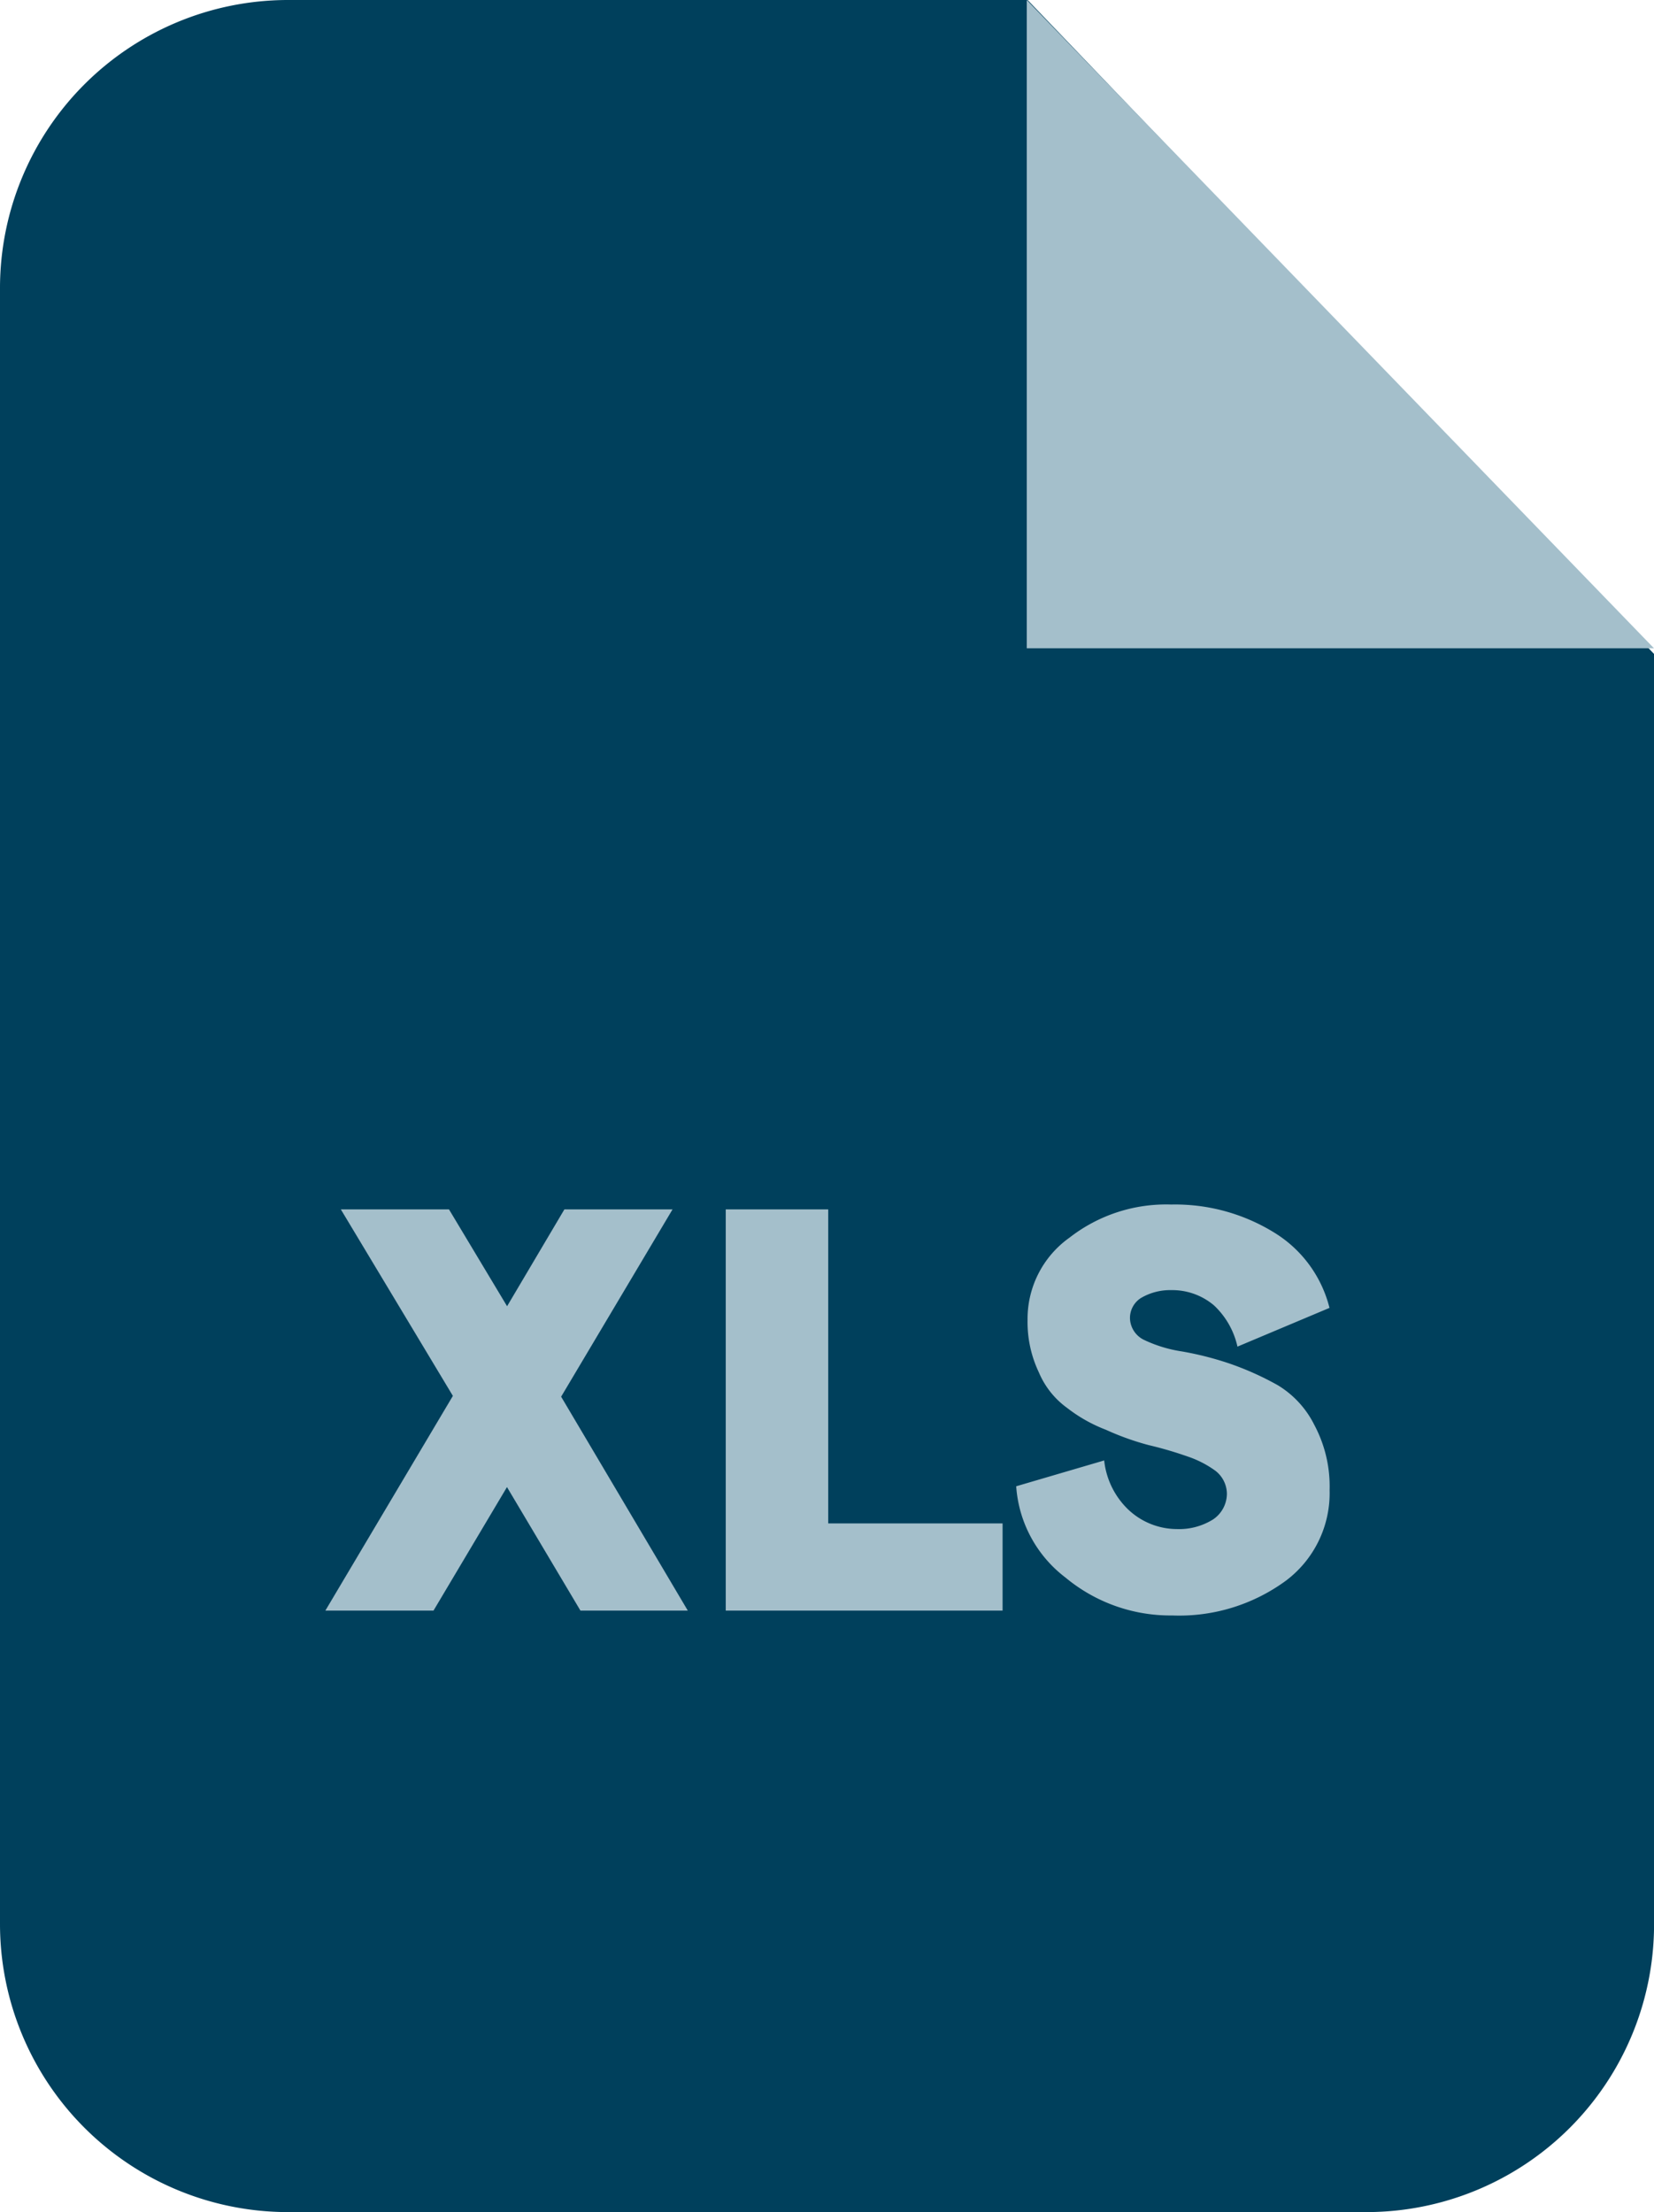 <svg xmlns="http://www.w3.org/2000/svg" width="31" height="41.454" viewBox="0 0 31 41.454">
  <g id="xls" transform="translate(-99.799)">
    <g id="Vrstva_x0020_1_30_" transform="translate(99.799 0)">
      <path id="Path_25693" data-name="Path 25693" d="M105.185,0h13.874L130.8,12.255v23.8a5.391,5.391,0,0,1-5.386,5.4H105.185a5.4,5.4,0,0,1-5.386-5.4V5.386A5.4,5.4,0,0,1,105.185,0Z" transform="translate(-99.799 0)" fill="#00405c" fill-rule="evenodd"/>
      <g id="Group_12842" data-name="Group 12842" transform="translate(6.097 0)">
        <path id="Path_25694" data-name="Path 25694" d="M467.218,0V12.149h11.756Z" transform="translate(-454.071)" fill="#a4bfcb" fill-rule="evenodd"/>
        <path id="Path_25695" data-name="Path 25695" d="M223,438.578h-2.012l-1.377-2.315-1.377,2.315h-2.027l2.39-4.024-2.1-3.495h2.027l1.089,1.815,1.074-1.815h2.027l-2.088,3.51Zm.711,0v-7.519h1.921v5.885H228.9v1.634H223.71Zm8.367.091a3.074,3.074,0,0,1-2-.711,2.349,2.349,0,0,1-.923-1.71l1.649-.484a1.494,1.494,0,0,0,.454.923,1.334,1.334,0,0,0,.908.363,1.2,1.2,0,0,0,.681-.182.583.583,0,0,0,.257-.484.552.552,0,0,0-.212-.424,1.925,1.925,0,0,0-.53-.272,6.988,6.988,0,0,0-.726-.212,5.06,5.06,0,0,1-.8-.287,2.822,2.822,0,0,1-.726-.409,1.574,1.574,0,0,1-.53-.666,2.193,2.193,0,0,1-.212-.983,1.867,1.867,0,0,1,.787-1.543,2.946,2.946,0,0,1,1.906-.62,3.535,3.535,0,0,1,1.937.53,2.31,2.31,0,0,1,1.029,1.407l-1.725.726a1.505,1.505,0,0,0-.439-.772,1.208,1.208,0,0,0-.8-.287,1.076,1.076,0,0,0-.575.151.443.443,0,0,0-.2.393.464.464,0,0,0,.272.393,2.527,2.527,0,0,0,.7.212,5.956,5.956,0,0,1,.893.227,5.518,5.518,0,0,1,.908.408,1.812,1.812,0,0,1,.681.741,2.447,2.447,0,0,1,.287,1.225,2.051,2.051,0,0,1-.817,1.694A3.382,3.382,0,0,1,232.077,438.669Z" transform="translate(-216.206 -408.395)" fill="#a4bfcb"/>
      </g>
    </g>
  </g>
</svg>
